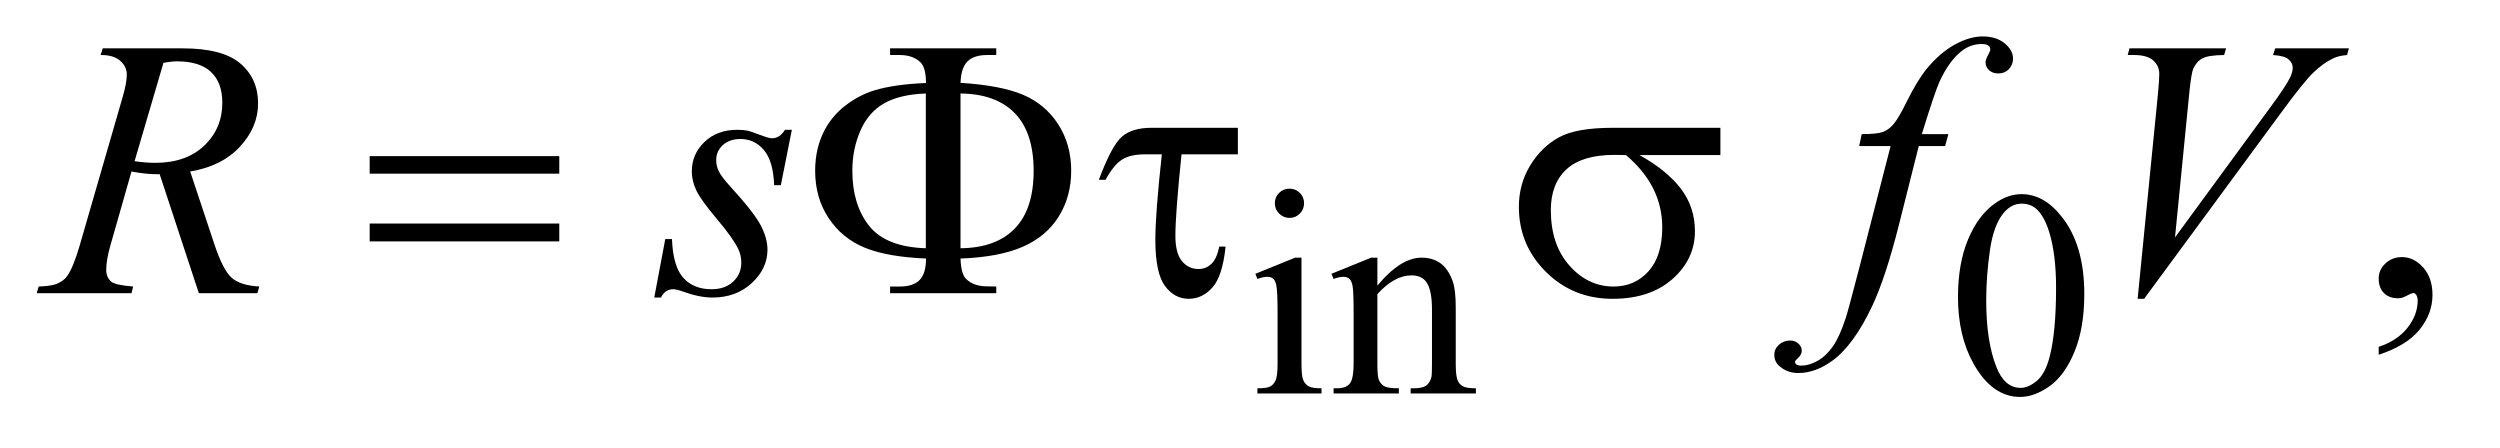 <?xml version="1.0" encoding="UTF-8"?>
<!DOCTYPE svg PUBLIC '-//W3C//DTD SVG 1.0//EN'
          'http://www.w3.org/TR/2001/REC-SVG-20010904/DTD/svg10.dtd'>
<svg stroke-dasharray="none" shape-rendering="auto" xmlns="http://www.w3.org/2000/svg" font-family="'Dialog'" text-rendering="auto" width="106" fill-opacity="1" color-interpolation="auto" color-rendering="auto" preserveAspectRatio="xMidYMid meet" font-size="12px" viewBox="0 0 106 19" fill="black" xmlns:xlink="http://www.w3.org/1999/xlink" stroke="black" image-rendering="auto" stroke-miterlimit="10" stroke-linecap="square" stroke-linejoin="miter" font-style="normal" stroke-width="1" height="19" stroke-dashoffset="0" font-weight="normal" stroke-opacity="1"
><!--Generated by the Batik Graphics2D SVG Generator--><defs id="genericDefs"
  /><g
  ><defs id="defs1"
    ><clipPath clipPathUnits="userSpaceOnUse" id="clipPath1"
      ><path d="M0.93 2.062 L67.818 2.062 L67.818 13.864 L0.93 13.864 L0.93 2.062 Z"
      /></clipPath
      ><clipPath clipPathUnits="userSpaceOnUse" id="clipPath2"
      ><path d="M29.707 65.864 L29.707 442.949 L2166.699 442.949 L2166.699 65.864 Z"
      /></clipPath
    ></defs
    ><g transform="scale(1.576,1.576) translate(-0.93,-2.062) matrix(0.031,0,0,0.031,0,0)"
    ><path d="M1149.125 230.25 Q1154.375 230.25 1158.062 233.938 Q1161.75 237.625 1161.75 242.875 Q1161.75 248.125 1158.062 251.875 Q1154.375 255.625 1149.125 255.625 Q1143.875 255.625 1140.125 251.875 Q1136.375 248.125 1136.375 242.875 Q1136.375 237.625 1140.062 233.938 Q1143.75 230.25 1149.125 230.25 ZM1159.5 290.125 L1159.5 382.125 Q1159.5 392.875 1161.062 396.438 Q1162.625 400 1165.688 401.75 Q1168.75 403.5 1176.875 403.5 L1176.875 408 L1121.25 408 L1121.25 403.5 Q1129.625 403.5 1132.5 401.875 Q1135.375 400.25 1137.062 396.5 Q1138.75 392.75 1138.75 382.125 L1138.75 338 Q1138.75 319.375 1137.625 313.875 Q1136.75 309.875 1134.875 308.312 Q1133 306.75 1129.75 306.75 Q1126.25 306.75 1121.25 308.625 L1119.5 304.125 L1154 290.125 L1159.5 290.125 ZM1225.375 314.375 Q1245.5 290.125 1263.75 290.125 Q1273.125 290.125 1279.875 294.812 Q1286.625 299.5 1290.625 310.25 Q1293.375 317.75 1293.375 333.25 L1293.375 382.125 Q1293.375 393 1295.125 396.875 Q1296.5 400 1299.562 401.75 Q1302.625 403.5 1310.875 403.5 L1310.875 408 L1254.25 408 L1254.25 403.5 L1256.625 403.5 Q1264.625 403.5 1267.812 401.062 Q1271 398.625 1272.25 393.875 Q1272.75 392 1272.75 382.125 L1272.75 335.25 Q1272.75 319.625 1268.688 312.562 Q1264.625 305.5 1255 305.5 Q1240.125 305.5 1225.375 321.75 L1225.375 382.125 Q1225.375 393.75 1226.75 396.5 Q1228.5 400.125 1231.562 401.812 Q1234.625 403.5 1244 403.5 L1244 408 L1187.375 408 L1187.375 403.5 L1189.875 403.5 Q1198.625 403.5 1201.688 399.062 Q1204.75 394.625 1204.75 382.125 L1204.75 339.625 Q1204.75 319 1203.812 314.5 Q1202.875 310 1200.938 308.375 Q1199 306.75 1195.75 306.75 Q1192.25 306.75 1187.375 308.625 L1185.5 304.125 L1220 290.125 L1225.375 290.125 L1225.375 314.375 ZM1729.25 324.25 Q1729.25 295.25 1738 274.312 Q1746.75 253.375 1761.25 243.125 Q1772.5 235 1784.5 235 Q1804 235 1819.5 254.875 Q1838.875 279.5 1838.875 321.625 Q1838.875 351.125 1830.375 371.75 Q1821.875 392.375 1808.688 401.688 Q1795.5 411 1783.25 411 Q1759 411 1742.875 382.375 Q1729.25 358.25 1729.25 324.25 ZM1753.75 327.375 Q1753.75 362.375 1762.375 384.5 Q1769.5 403.125 1783.625 403.125 Q1790.375 403.125 1797.625 397.062 Q1804.875 391 1808.625 376.75 Q1814.375 355.25 1814.375 316.125 Q1814.375 287.125 1808.375 267.75 Q1803.875 253.375 1796.75 247.375 Q1791.625 243.25 1784.375 243.25 Q1775.875 243.25 1769.25 250.875 Q1760.25 261.25 1757 283.5 Q1753.75 305.75 1753.75 327.375 Z" stroke="none" clip-path="url(#clipPath2)"
    /></g
    ><g transform="matrix(0.049,0,0,0.049,-1.465,-3.248)"
    ><path d="M2088.188 373.281 L2088.188 366.406 Q2104.281 361.094 2113.109 349.922 Q2121.938 338.75 2121.938 326.25 Q2121.938 323.281 2120.531 321.25 Q2119.438 319.844 2118.344 319.844 Q2116.625 319.844 2110.844 322.969 Q2108.031 324.375 2104.906 324.375 Q2097.25 324.375 2092.719 319.844 Q2088.188 315.312 2088.188 307.344 Q2088.188 299.688 2094.047 294.219 Q2099.906 288.75 2108.344 288.75 Q2118.656 288.75 2126.703 297.734 Q2134.75 306.719 2134.75 321.562 Q2134.75 337.656 2123.578 351.484 Q2112.406 365.312 2088.188 373.281 Z" stroke="none" clip-path="url(#clipPath2)"
    /></g
    ><g transform="matrix(0.049,0,0,0.049,-1.465,-3.248)"
    ><path d="M201.969 320 L168.062 217.031 Q156.188 217.188 143.688 214.688 L125.406 278.75 Q121.812 291.25 121.812 299.844 Q121.812 306.406 126.344 310.156 Q129.781 312.969 145.094 314.219 L143.688 320 L61.656 320 L63.375 314.219 Q74.938 313.75 79 311.875 Q85.406 309.219 88.375 304.688 Q93.375 297.344 98.844 278.75 L135.875 150.781 Q139.625 137.969 139.625 130.938 Q139.625 123.75 133.766 118.75 Q127.906 113.75 116.969 113.906 L118.844 108.125 L187.906 108.125 Q222.594 108.125 237.906 121.25 Q253.219 134.375 253.219 155.781 Q253.219 176.25 237.516 193.203 Q221.812 210.156 194.469 214.688 L215.094 276.719 Q222.594 299.531 230.094 306.406 Q237.594 313.281 254.312 314.219 L252.594 320 L201.969 320 ZM146.344 205.781 Q156.344 207.188 164.156 207.188 Q191.031 207.188 206.656 192.266 Q222.281 177.344 222.281 155.156 Q222.281 137.812 212.516 128.594 Q202.75 119.375 183.219 119.375 Q178.219 119.375 171.344 120.625 L146.344 205.781 ZM715.094 178.594 L705.562 226.562 L699.781 226.562 Q699 205.625 690.875 196.094 Q682.75 186.562 670.719 186.562 Q661.031 186.562 655.328 191.875 Q649.625 197.188 649.625 204.688 Q649.625 209.844 651.891 214.531 Q654.156 219.219 661.812 227.656 Q682.125 249.844 688.062 261.094 Q694 272.344 694 282.344 Q694 298.594 680.484 311.172 Q666.969 323.75 646.344 323.75 Q635.094 323.75 620.406 318.438 Q615.25 316.562 612.438 316.562 Q605.406 316.562 601.812 323.75 L596.031 323.75 L605.562 273.125 L611.344 273.125 Q612.281 296.875 621.188 306.719 Q630.094 316.562 645.562 316.562 Q657.438 316.562 664.391 309.922 Q671.344 303.281 671.344 293.594 Q671.344 287.344 668.844 282.031 Q664.469 272.656 650.484 256.094 Q636.5 239.531 632.516 231.25 Q628.531 222.969 628.531 214.688 Q628.531 199.531 639.547 189.062 Q650.562 178.594 667.906 178.594 Q672.906 178.594 676.969 179.375 Q679.156 179.844 687.203 182.891 Q695.25 185.938 697.906 185.938 Q704.625 185.938 709.156 178.594 L715.094 178.594 ZM1715.844 182.344 L1713.031 192.656 L1690.219 192.656 L1673.031 260.938 Q1661.625 306.094 1650.062 330.781 Q1633.656 365.625 1614.75 378.906 Q1600.375 389.062 1586 389.062 Q1576.625 389.062 1570.062 383.438 Q1565.219 379.531 1565.219 373.281 Q1565.219 368.281 1569.203 364.609 Q1573.188 360.938 1578.969 360.938 Q1583.188 360.938 1586.078 363.594 Q1588.969 366.25 1588.969 369.688 Q1588.969 373.125 1585.688 376.094 Q1583.188 378.281 1583.188 379.375 Q1583.188 380.781 1584.281 381.562 Q1585.688 382.656 1588.656 382.656 Q1595.375 382.656 1602.797 378.438 Q1610.219 374.219 1616 365.859 Q1621.781 357.5 1626.938 341.719 Q1629.125 335.156 1638.656 298.438 L1665.844 192.656 L1638.656 192.656 L1640.844 182.344 Q1653.812 182.344 1658.969 180.547 Q1664.125 178.75 1668.422 173.672 Q1672.719 168.594 1679.594 154.688 Q1688.812 135.938 1697.25 125.625 Q1708.812 111.719 1721.547 104.766 Q1734.281 97.812 1745.531 97.812 Q1757.406 97.812 1764.594 103.828 Q1771.781 109.844 1771.781 116.875 Q1771.781 122.344 1768.188 126.094 Q1764.594 129.844 1758.969 129.844 Q1754.125 129.844 1751.078 127.031 Q1748.031 124.219 1748.031 120.312 Q1748.031 117.812 1750.062 114.141 Q1752.094 110.469 1752.094 109.219 Q1752.094 107.031 1750.688 105.938 Q1748.656 104.375 1744.75 104.375 Q1734.906 104.375 1727.094 110.625 Q1716.625 118.906 1708.344 136.562 Q1704.125 145.781 1692.875 182.344 L1715.844 182.344 ZM1879.594 324.844 L1897.094 148.438 Q1898.344 135 1898.344 130.312 Q1898.344 123.281 1893.109 118.594 Q1887.875 113.906 1876.625 113.906 L1871 113.906 L1872.562 108.125 L1956.156 108.125 L1954.438 113.906 Q1940.844 114.062 1935.766 116.719 Q1930.688 119.375 1927.719 125.781 Q1926.156 129.219 1924.438 145.312 L1911.938 271.719 L1994.594 158.906 Q2008.031 140.625 2011.469 133.438 Q2013.812 128.594 2013.812 125 Q2013.812 120.781 2010.219 117.656 Q2006.625 114.531 1996.781 113.906 L1998.656 108.125 L2062.406 108.125 L2060.844 113.906 Q2053.188 114.531 2048.656 116.875 Q2040.062 120.938 2031.547 129.219 Q2023.031 137.5 2004.594 162.656 L1885.219 324.844 L1879.594 324.844 Z" stroke="none" clip-path="url(#clipPath2)"
    /></g
    ><g transform="matrix(0.049,0,0,0.049,-1.465,-3.248)"
    ><path d="M349.781 201.406 L513.844 201.406 L513.844 216.562 L349.781 216.562 L349.781 201.406 ZM349.781 259.688 L513.844 259.688 L513.844 275.156 L349.781 275.156 L349.781 259.688 ZM861.031 290 Q861.5 303.594 866.031 307.812 Q872.594 314.062 884 314.062 L891.969 314.219 L891.969 320 L800.094 320 L800.094 314.219 L808.531 314.219 Q820.094 314.219 825.641 308.594 Q831.188 302.969 831.188 290 Q797.75 288.594 778.219 280.625 Q758.688 272.656 746.969 255.078 Q735.25 237.5 735.25 214.062 Q735.25 193.75 744 177.812 Q750.875 165.469 762.281 156.953 Q773.688 148.438 786.344 144.531 Q803.688 139.219 831.188 138.125 Q831.031 124.688 826.5 120.312 Q819.938 113.906 808.531 113.906 L800.094 113.906 L800.094 108.125 L891.969 108.125 L891.969 113.906 L884 113.906 Q872.594 113.906 867.047 119.453 Q861.5 125 861.031 137.969 Q895.875 140.156 915.094 148.281 Q934.312 156.406 945.562 173.828 Q956.812 191.25 956.812 214.062 Q956.812 236.25 946.109 253.516 Q935.406 270.781 915.016 279.766 Q894.625 288.75 861.031 290 ZM861.031 281.094 Q891.812 280.781 908.062 263.984 Q924.312 247.188 924.312 214.062 Q924.312 181.094 908.062 164.297 Q891.812 147.5 861.031 147.188 L861.031 281.094 ZM831.031 281.094 L831.031 147.188 Q808.688 147.969 795.094 155.625 Q781.5 163.281 774.469 179.219 Q767.438 195.156 767.438 214.062 Q767.438 243.438 781.969 261.719 Q796.5 280 831.031 281.094 ZM1101.031 176.875 L1101.031 199.844 L1052.281 199.844 Q1046.969 251.25 1046.969 270.312 Q1046.969 285.469 1052.672 292.266 Q1058.375 299.062 1066.969 299.062 Q1073.375 299.062 1078.062 294.688 Q1082.75 290.312 1084.938 279.688 L1090.406 279.688 Q1087.75 305.312 1079 315.078 Q1070.25 324.844 1058.531 324.844 Q1046.188 324.844 1037.906 313.672 Q1029.625 302.5 1029.625 273.75 Q1029.625 251.094 1035.25 199.844 L1020.562 199.844 Q1007.906 199.844 1000.719 204.453 Q993.531 209.062 986.5 221.875 L980.719 221.875 Q991.969 191.875 1000.875 184.375 Q1009.781 176.875 1026.188 176.875 L1101.031 176.875 ZM1518.562 200.469 L1448.562 200.469 Q1472.156 213.594 1484.344 229.531 Q1496.531 245.469 1496.531 266.406 Q1496.531 290.469 1477.156 307.656 Q1457.781 324.844 1425.281 324.844 Q1391.062 324.844 1367.625 301.562 Q1344.188 278.281 1344.188 245.312 Q1344.188 225.469 1354.031 209.375 Q1363.875 193.281 1378.953 185.078 Q1394.031 176.875 1425.125 176.875 L1518.562 176.875 L1518.562 200.469 ZM1436.844 200.469 Q1430.281 200.312 1426.844 200.312 Q1398.875 200.312 1385.359 212.812 Q1371.844 225.312 1371.844 248.125 Q1371.844 277.969 1387.938 296.094 Q1404.031 314.219 1426.062 314.219 Q1444.5 314.219 1456.375 301.016 Q1468.25 287.812 1468.25 262.969 Q1468.25 227.031 1436.844 200.469 Z" stroke="none" clip-path="url(#clipPath2)"
    /></g
  ></g
></svg
>
